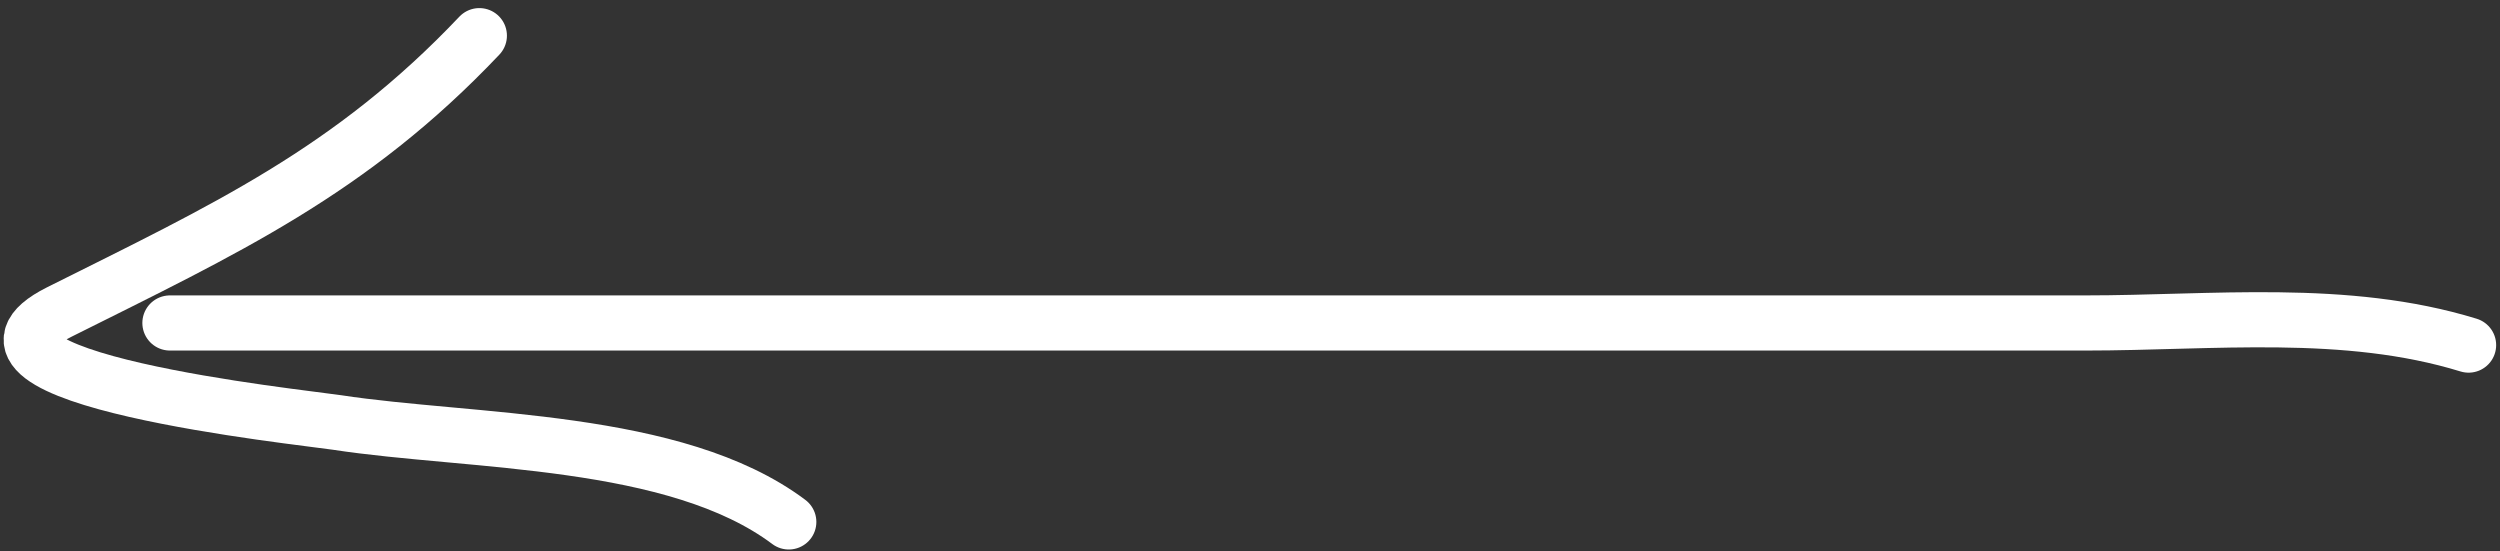 <svg width="136" height="30" viewBox="0 0 136 30" fill="none" xmlns="http://www.w3.org/2000/svg">
<rect x="0" y="0" width="136" height="30" fill="#333333" stroke="none"/>
<path d="M134.291 18.773C127.607 16.716 120.358 17.57 113.45 17.57C96.528 17.57 79.605 17.57 62.683 17.57C44.87 17.57 27.057 17.57 9.244 17.57" stroke="white" stroke-width="3" stroke-linecap="round"/>
<path d="M26.077 1.94C19.085 9.321 12.235 12.469 3.232 16.97C-3.974 20.573 16.43 22.692 18.328 22.982C25.642 24.101 36.743 23.767 42.91 28.393" stroke="white" stroke-width="3" stroke-linecap="round"/>
</svg>
